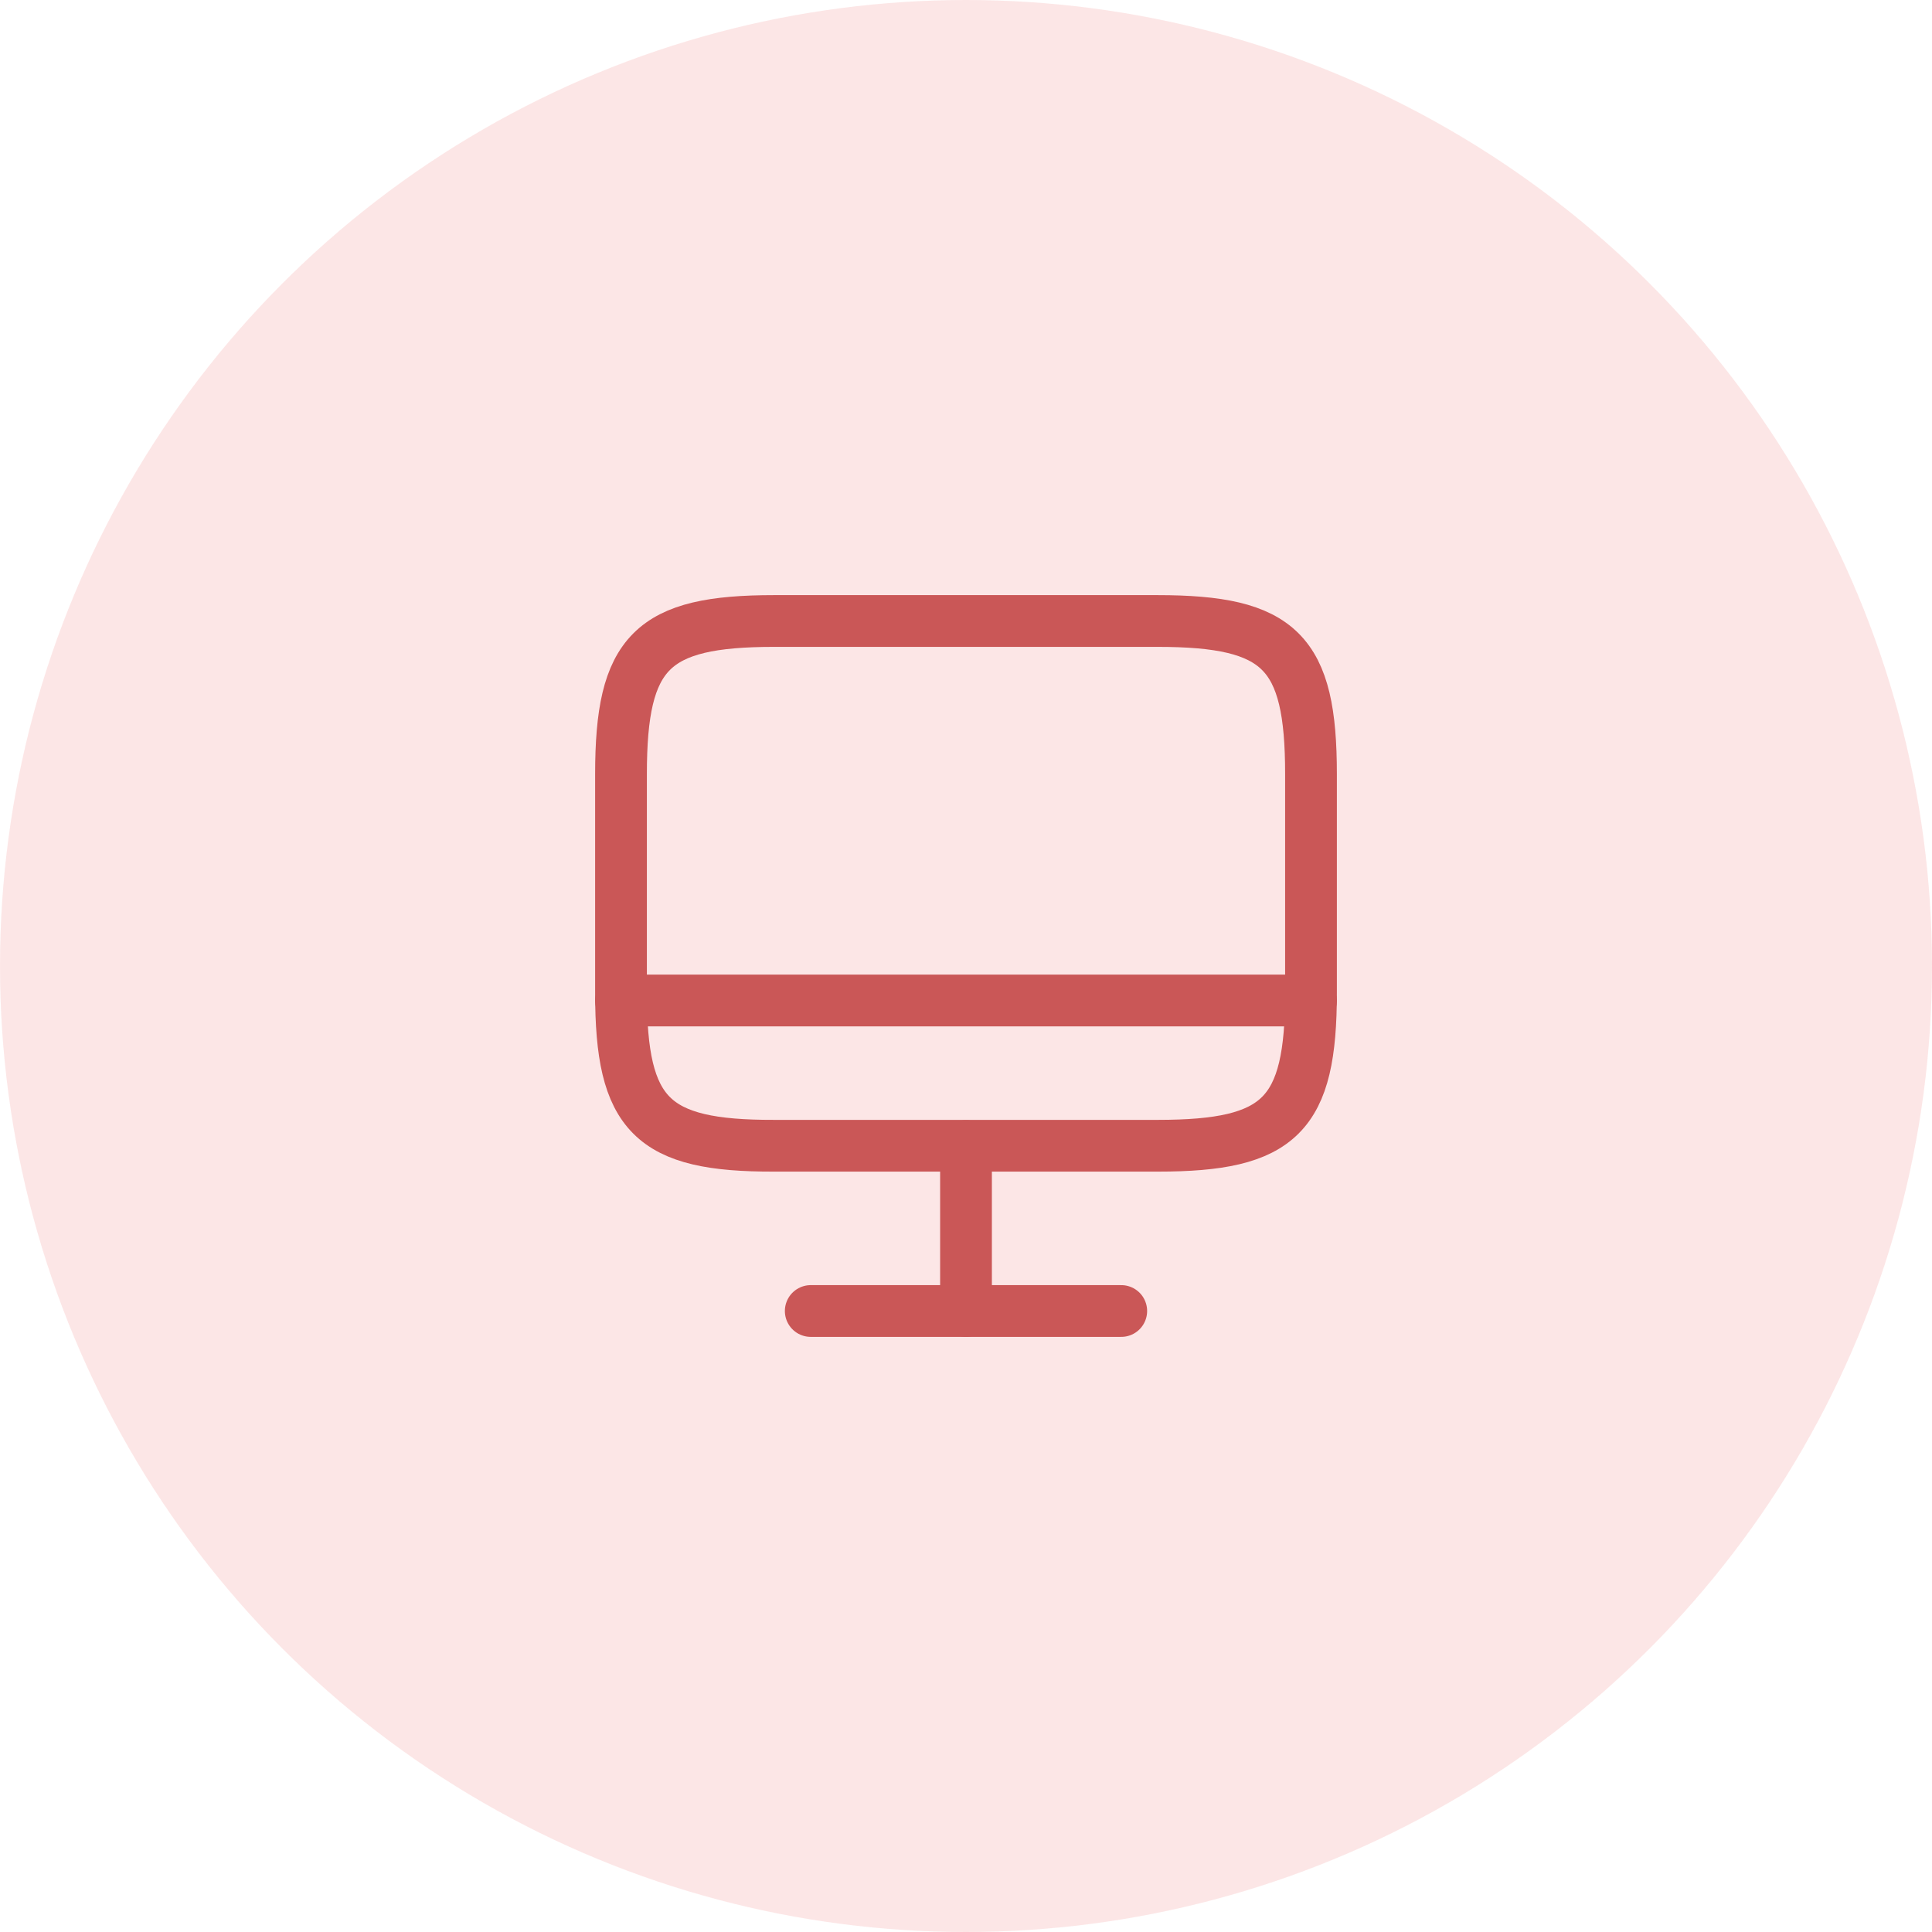 <svg width="56" height="56" viewBox="0 0 56 56" fill="none" xmlns="http://www.w3.org/2000/svg">
<circle cx="28" cy="28" r="28" fill="#FACFCF" fill-opacity="0.5"/>
<path d="M22.44 18H33.55C37.11 18 38 18.89 38 22.44V28.77C38 32.33 37.11 33.21 33.56 33.21H22.44C18.89 33.22 18 32.33 18 28.78V22.44C18 18.89 18.89 18 22.44 18Z" stroke="#CA5757" stroke-width="1.5" stroke-linecap="round" stroke-linejoin="round"/>
<path d="M28 33.22V38" stroke="#CA5757" stroke-width="1.5" stroke-linecap="round" stroke-linejoin="round"/>
<path d="M18 29H38" stroke="#CA5757" stroke-width="1.5" stroke-linecap="round" stroke-linejoin="round"/>
<path d="M23.5 38H32.5" stroke="#CA5757" stroke-width="1.5" stroke-linecap="round" stroke-linejoin="round"/>
</svg>
